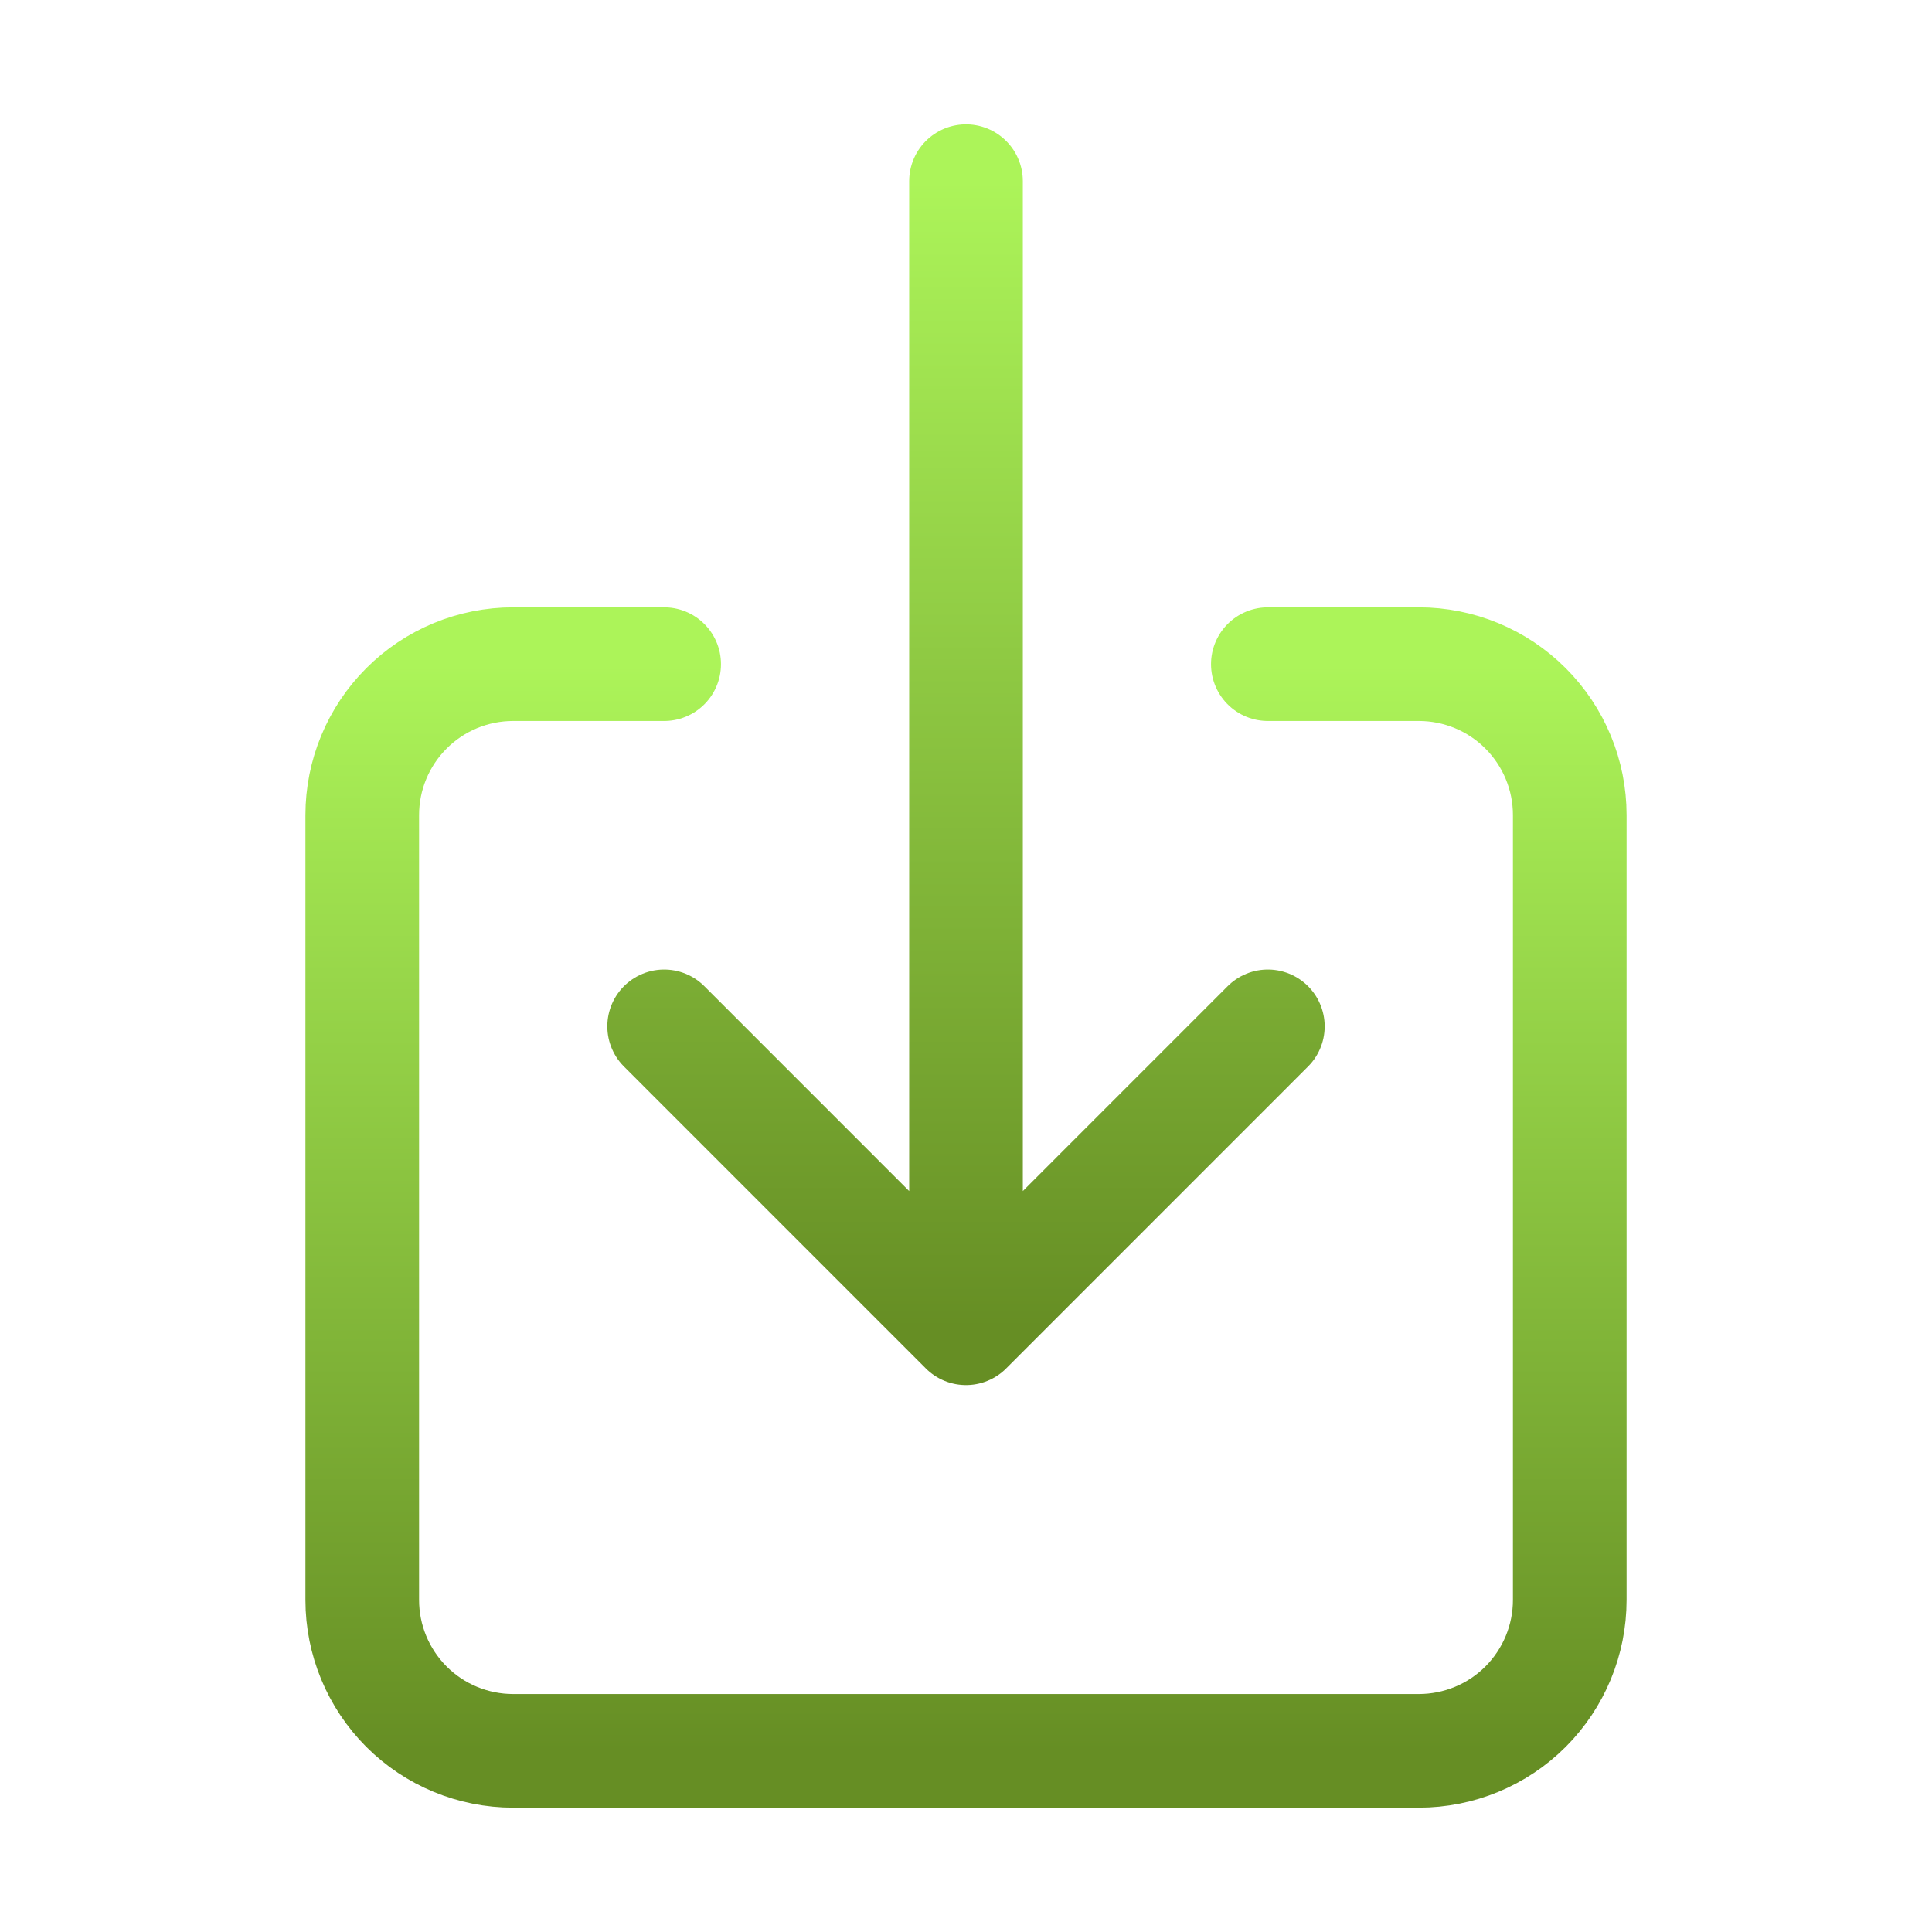 <svg width="34" height="34" viewBox="0 0 34 34" fill="none" xmlns="http://www.w3.org/2000/svg">
<path d="M22.312 11.688H24.969C25.673 11.688 26.349 11.967 26.847 12.466C27.345 12.964 27.625 13.639 27.625 14.344V28.156C27.625 28.861 27.345 29.536 26.847 30.035C26.349 30.533 25.673 30.812 24.969 30.812H9.031C8.327 30.812 7.651 30.533 7.153 30.035C6.655 29.536 6.375 28.861 6.375 28.156V14.344C6.375 13.639 6.655 12.964 7.153 12.466C7.651 11.967 8.327 11.688 9.031 11.688H11.688" stroke="url(#paint0_linear_8723_37768)" stroke-width="2" stroke-linecap="round" stroke-linejoin="round"/>
<path d="M11.688 18.062L17 23.375L22.312 18.062M17 3.188V22.312" stroke="url(#paint1_linear_8723_37768)" stroke-width="2" stroke-linecap="round" stroke-linejoin="round"/>
<defs>
<linearGradient id="paint0_linear_8723_37768" x1="17" y1="11.688" x2="17" y2="30.812" gradientUnits="userSpaceOnUse">
<stop stop-color="#ACF459"/>
<stop offset="1" stop-color="#668E24"/>
</linearGradient>
<linearGradient id="paint1_linear_8723_37768" x1="17" y1="3.188" x2="17" y2="23.375" gradientUnits="userSpaceOnUse">
<stop stop-color="#ACF459"/>
<stop offset="1" stop-color="#668E24"/>
</linearGradient>
</defs>
</svg>
